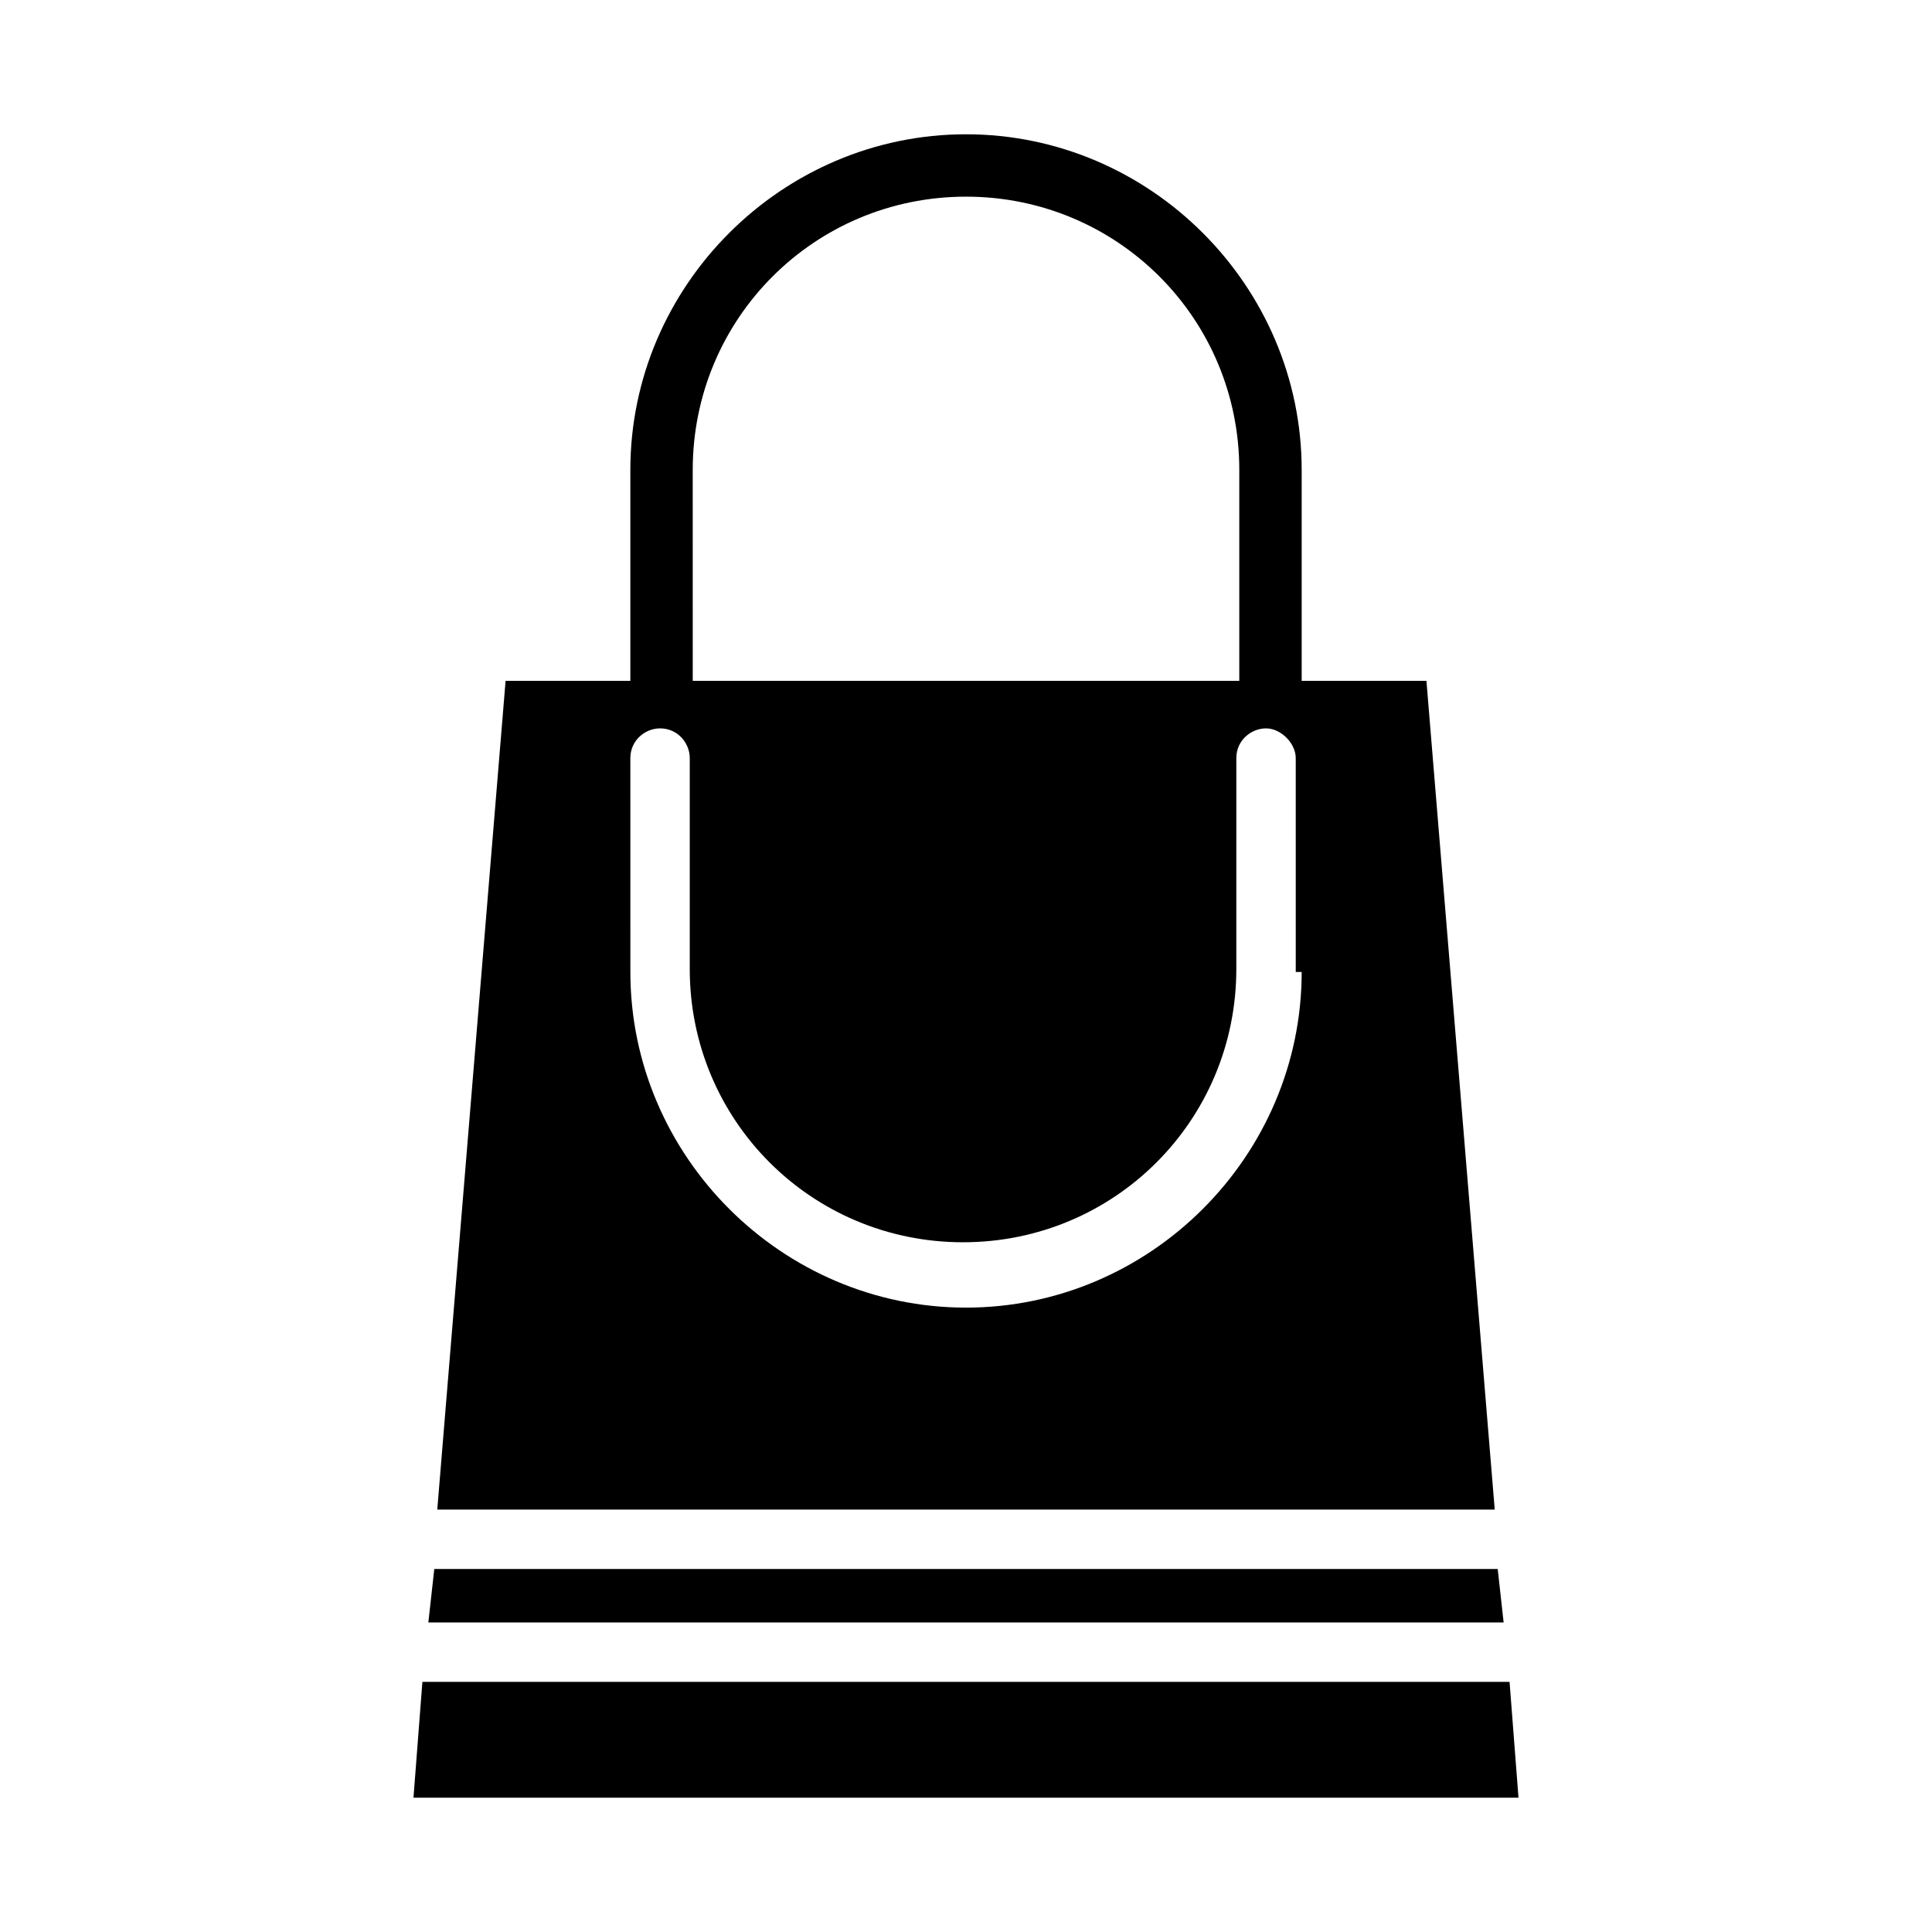 <?xml version="1.0" encoding="UTF-8"?>
<!-- Uploaded to: ICON Repo, www.svgrepo.com, Generator: ICON Repo Mixer Tools -->
<svg fill="#000000" width="800px" height="800px" version="1.1" viewBox="144 144 512 512" xmlns="http://www.w3.org/2000/svg">
 <g>
  <path d="m540.91 559.8h-281.82l-1.574 14.168h284.96z"/>
  <path d="m522.02 324.43h-33.062v-55.891c0-48.805-40.148-88.953-88.953-88.953-48.809 0-88.957 40.148-88.957 88.953v55.891h-33.062l-18.105 219.63h280.24zm-194.44-55.891c0-40.148 32.273-72.422 72.422-72.422 40.148 0 72.422 32.273 72.422 72.422v55.891h-144.84zm161.38 133.04c0 48.805-40.148 88.953-88.953 88.953s-88.953-40.148-88.953-88.953l-0.004-56.68c0-4.723 3.938-7.871 7.871-7.871 4.723 0 7.871 3.938 7.871 7.871v55.891c0 40.148 32.273 72.422 72.422 72.422 40.148 0 72.422-32.273 72.422-72.422l0.004-55.891c0-4.723 3.938-7.871 7.871-7.871 3.938 0 7.871 3.938 7.871 7.871l0.004 56.68z"/>
  <path d="m544.05 589.71h-288.11l-2.363 30.699h292.84z"/>
 </g>
</svg>